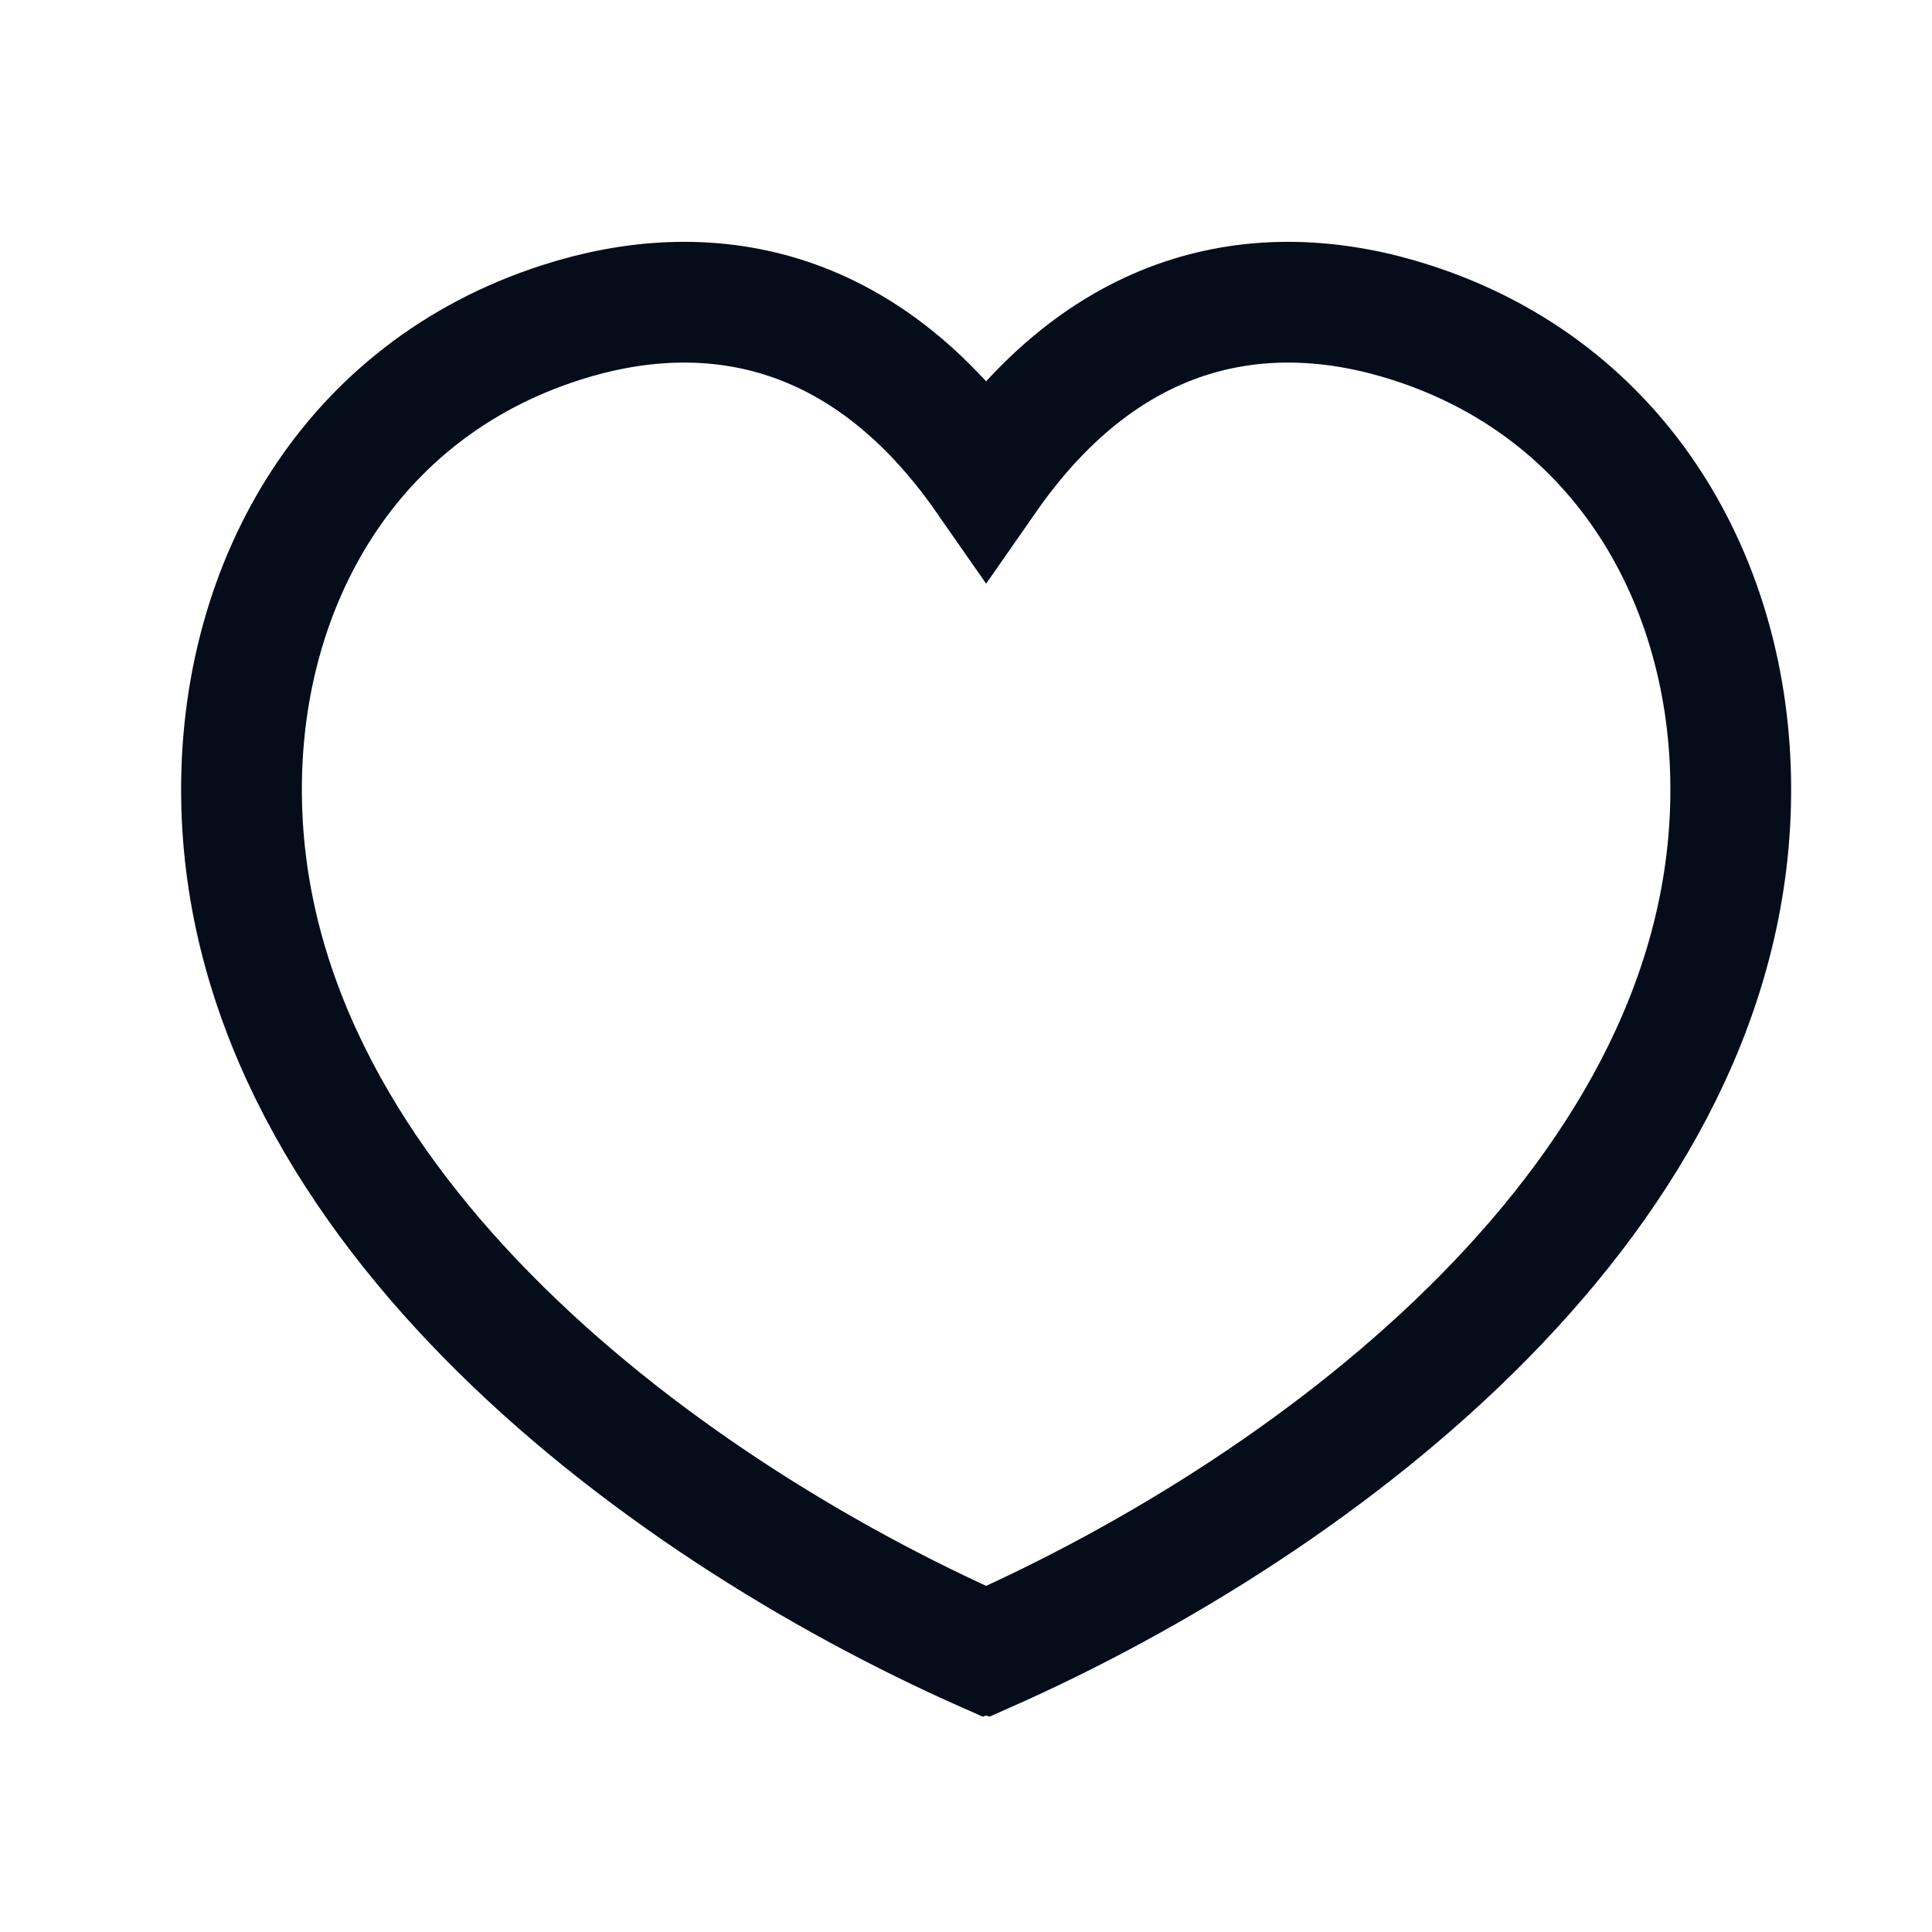<svg width="48" height="48" viewBox="0 0 48 48" fill="none" xmlns="http://www.w3.org/2000/svg">
<path d="M43 19.549C42.98 14.477 40.319 9.707 35.073 8.017C31.471 6.855 27.547 7.501 24.5 11.876C21.453 7.501 17.529 6.855 13.927 8.017C8.68 9.707 6.019 14.478 6 19.55C5.952 29.638 16.173 37.357 24.497 41.046L24.5 41.045L24.503 41.046C32.827 37.357 43.05 29.637 43 19.549Z" stroke="#050D1A" stroke-width="3" stroke-linecap="square"/>
</svg>
